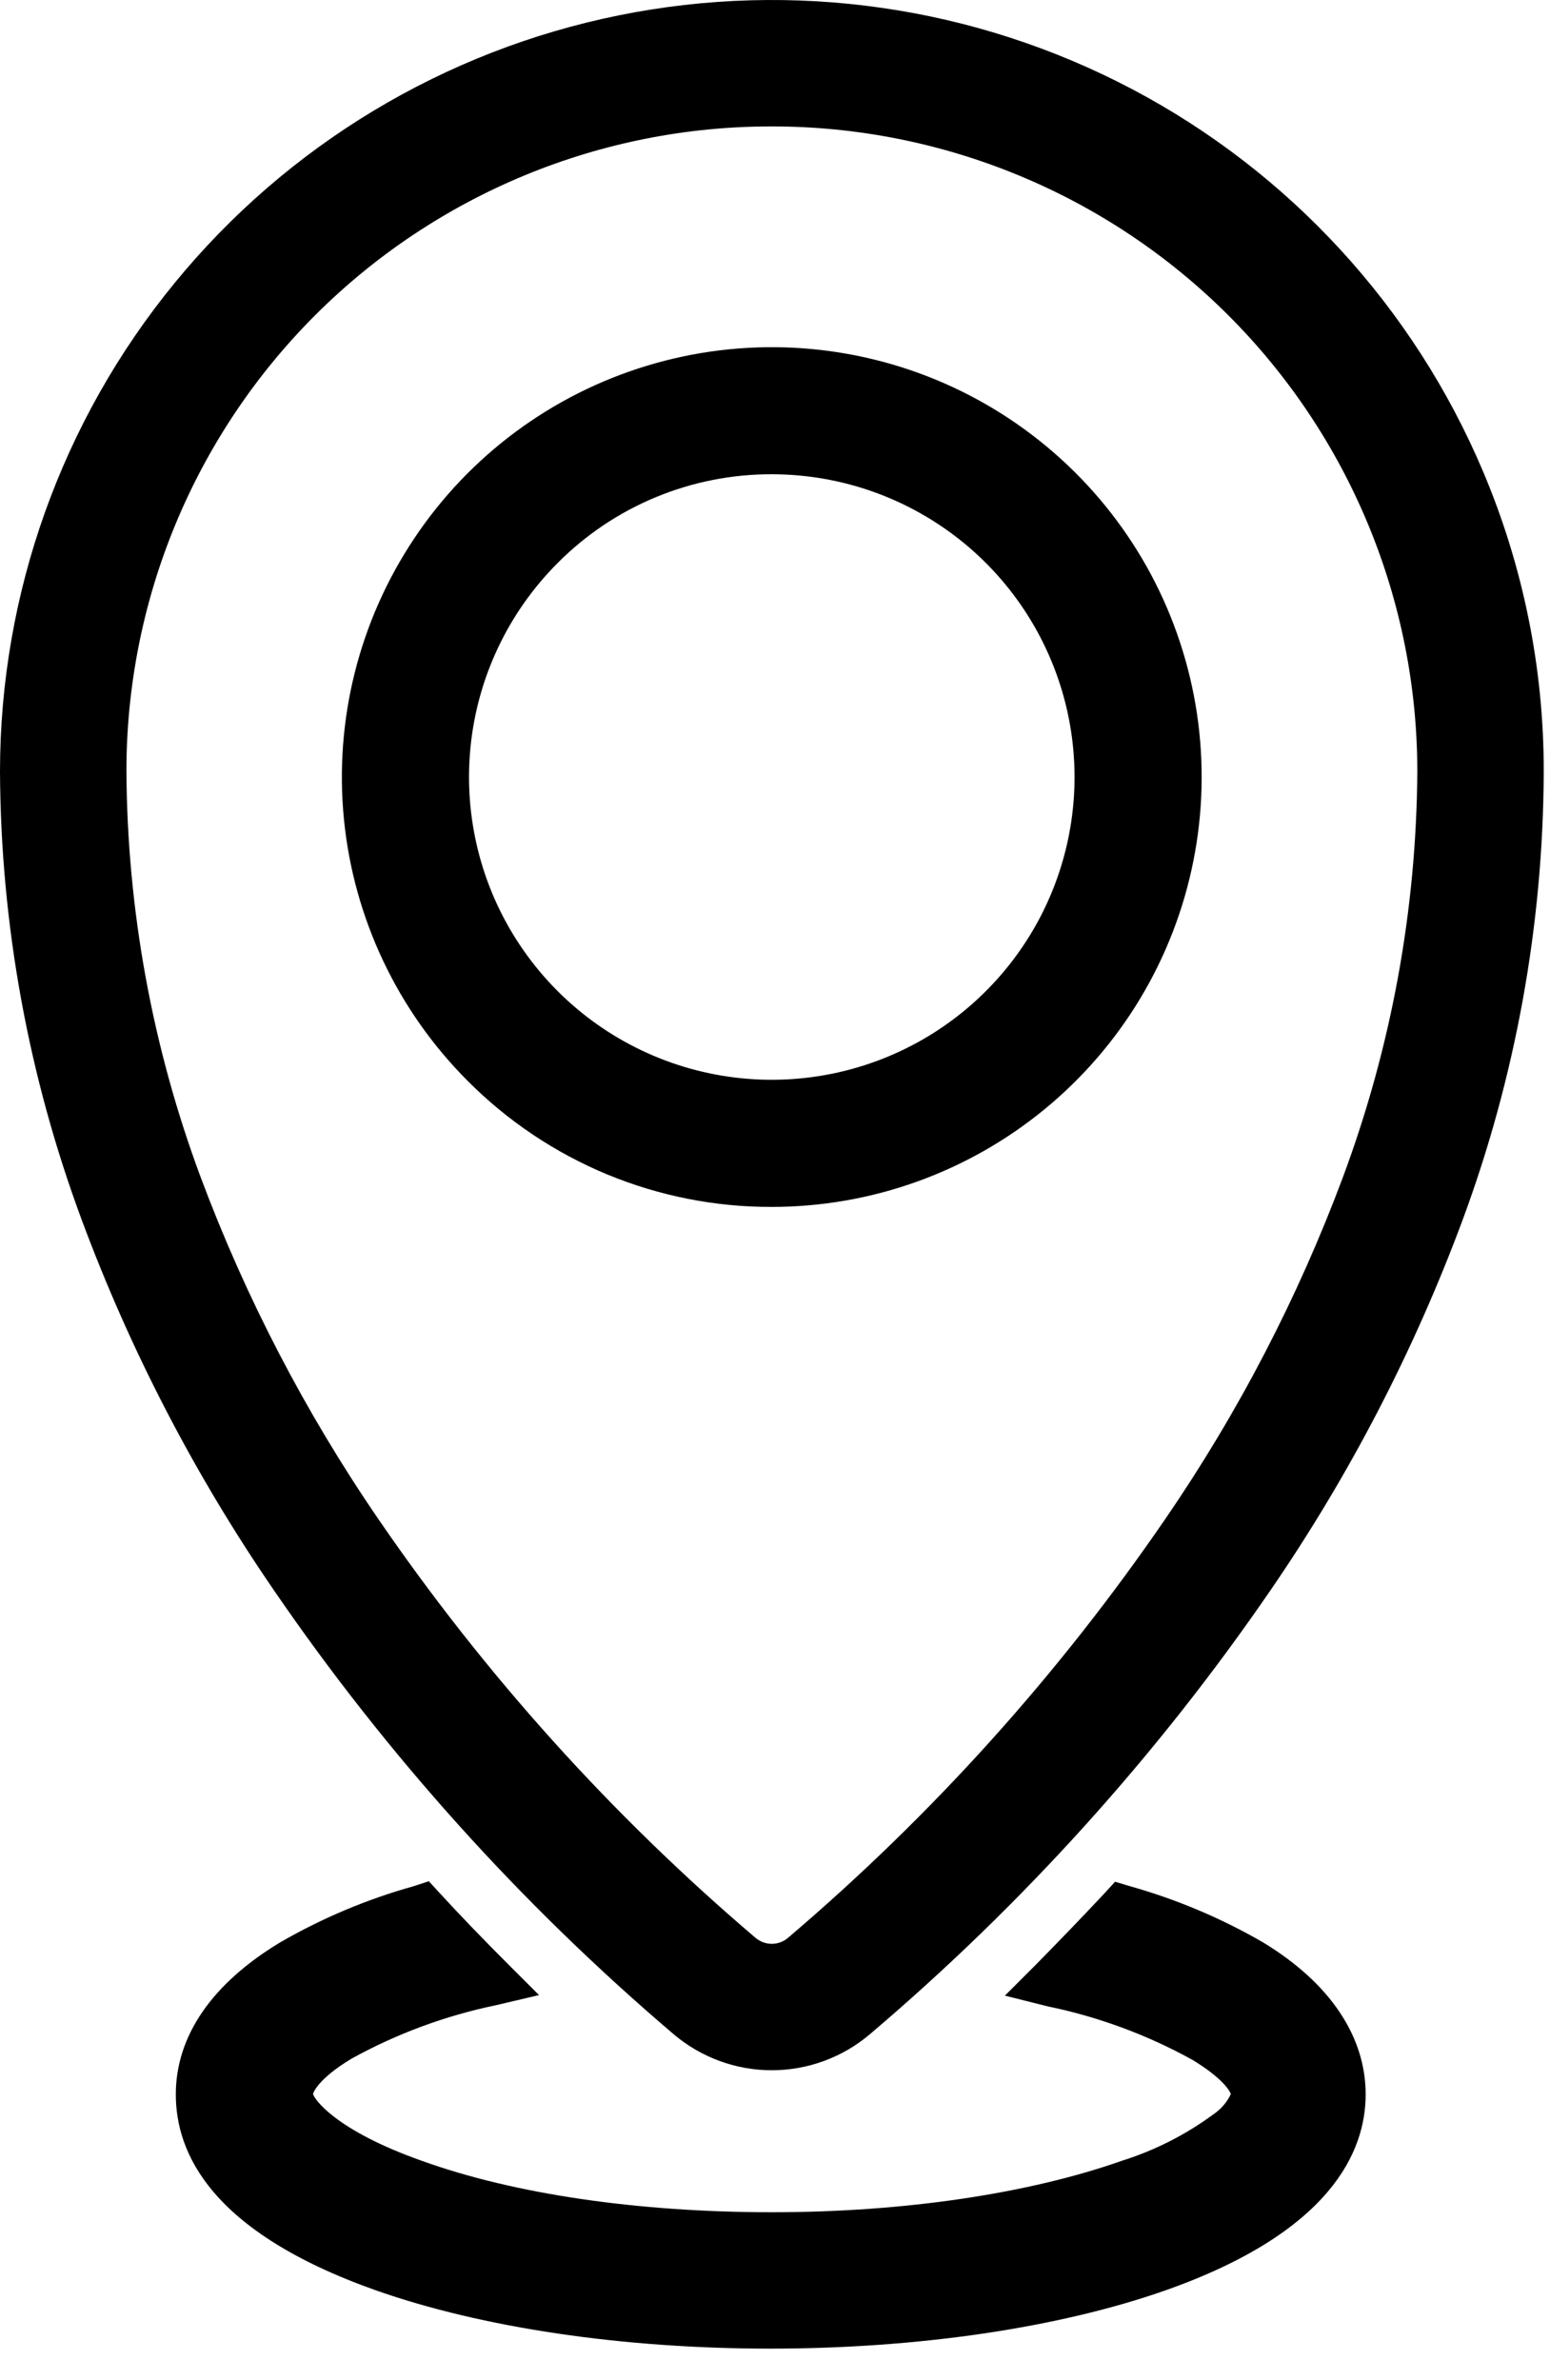 <svg width="28" height="43" viewBox="0 0 28 43" fill="none" xmlns="http://www.w3.org/2000/svg">
<path d="M26.79 8.516C25.537 5.553 23.299 3.114 20.454 1.612C17.609 0.111 14.333 -0.361 11.18 0.277C8.027 0.915 5.191 2.623 3.154 5.113C1.116 7.602 0.002 10.719 0 13.936C0.013 16.704 0.514 19.448 1.478 22.043C2.354 24.399 3.515 26.639 4.936 28.712C6.98 31.7 9.412 34.403 12.169 36.75C12.664 37.17 13.293 37.401 13.942 37.401C14.591 37.401 15.219 37.17 15.714 36.75C18.475 34.406 20.912 31.705 22.959 28.718C24.381 26.645 25.542 24.405 26.418 22.049C27.38 19.452 27.877 16.706 27.887 13.936C27.889 12.074 27.516 10.231 26.79 8.516ZM13.942 2.284C15.473 2.283 16.989 2.584 18.404 3.169C19.818 3.754 21.104 4.612 22.187 5.694C23.27 6.776 24.129 8.061 24.715 9.475C25.301 10.889 25.603 12.405 25.603 13.936C25.588 16.438 25.133 18.917 24.261 21.262C23.448 23.441 22.372 25.513 21.057 27.432C19.13 30.247 16.837 32.794 14.239 35.005C14.157 35.077 14.051 35.117 13.942 35.117C13.832 35.117 13.727 35.077 13.644 35.005C11.046 32.794 8.754 30.247 6.827 27.432C5.513 25.512 4.437 23.441 3.623 21.262C2.751 18.917 2.298 16.438 2.284 13.936C2.283 12.405 2.583 10.889 3.169 9.474C3.754 8.06 4.613 6.774 5.696 5.692C6.779 4.61 8.065 3.752 9.48 3.167C10.895 2.582 12.411 2.282 13.942 2.284Z" fill="black"/>
<path d="M13.942 21.804C15.738 21.804 17.479 21.181 18.868 20.041C20.257 18.901 21.208 17.315 21.558 15.553C21.909 13.791 21.637 11.962 20.791 10.377C19.944 8.793 18.573 7.551 16.914 6.863C15.254 6.176 13.407 6.085 11.688 6.607C9.968 7.128 8.483 8.23 7.485 9.724C6.487 11.217 6.037 13.011 6.213 14.799C6.389 16.587 7.18 18.259 8.45 19.529C9.17 20.253 10.026 20.826 10.968 21.217C11.911 21.607 12.921 21.807 13.942 21.804ZM13.942 8.568C15.207 8.568 16.433 9.007 17.412 9.81C18.39 10.613 19.059 11.73 19.306 12.971C19.553 14.212 19.362 15.5 18.766 16.616C18.169 17.732 17.204 18.607 16.035 19.091C14.866 19.575 13.565 19.639 12.354 19.272C11.143 18.905 10.097 18.129 9.394 17.077C8.691 16.025 8.375 14.761 8.499 13.502C8.623 12.243 9.18 11.065 10.074 10.171C10.581 9.661 11.183 9.257 11.847 8.982C12.511 8.707 13.223 8.566 13.942 8.568Z" fill="black"/>
<path d="M22.808 35.086C22.053 34.65 21.248 34.311 20.409 34.075L20.143 33.995L19.957 34.199C19.551 34.633 19.132 35.067 18.717 35.489L18.153 36.053L18.931 36.248C19.843 36.436 20.722 36.761 21.537 37.211C22.172 37.596 22.234 37.831 22.234 37.831C22.166 37.978 22.058 38.103 21.924 38.194C21.421 38.565 20.86 38.85 20.264 39.037C18.593 39.626 16.35 39.966 13.942 39.966C11.534 39.966 9.294 39.641 7.62 39.037C6.049 38.482 5.668 37.912 5.655 37.828C5.655 37.828 5.714 37.574 6.353 37.19C7.168 36.74 8.047 36.415 8.959 36.226L9.737 36.043L9.173 35.479C8.751 35.058 8.333 34.624 7.933 34.19L7.747 33.986L7.465 34.078C6.625 34.313 5.819 34.653 5.064 35.089C3.824 35.836 3.176 36.787 3.176 37.837C3.176 38.888 3.796 40.316 6.787 41.376C8.714 42.055 11.252 42.43 13.914 42.43C16.576 42.43 19.129 42.055 21.057 41.376C24.041 40.323 24.67 38.869 24.67 37.837C24.67 36.806 24.044 35.833 22.808 35.086Z" fill="black"/>
</svg>
